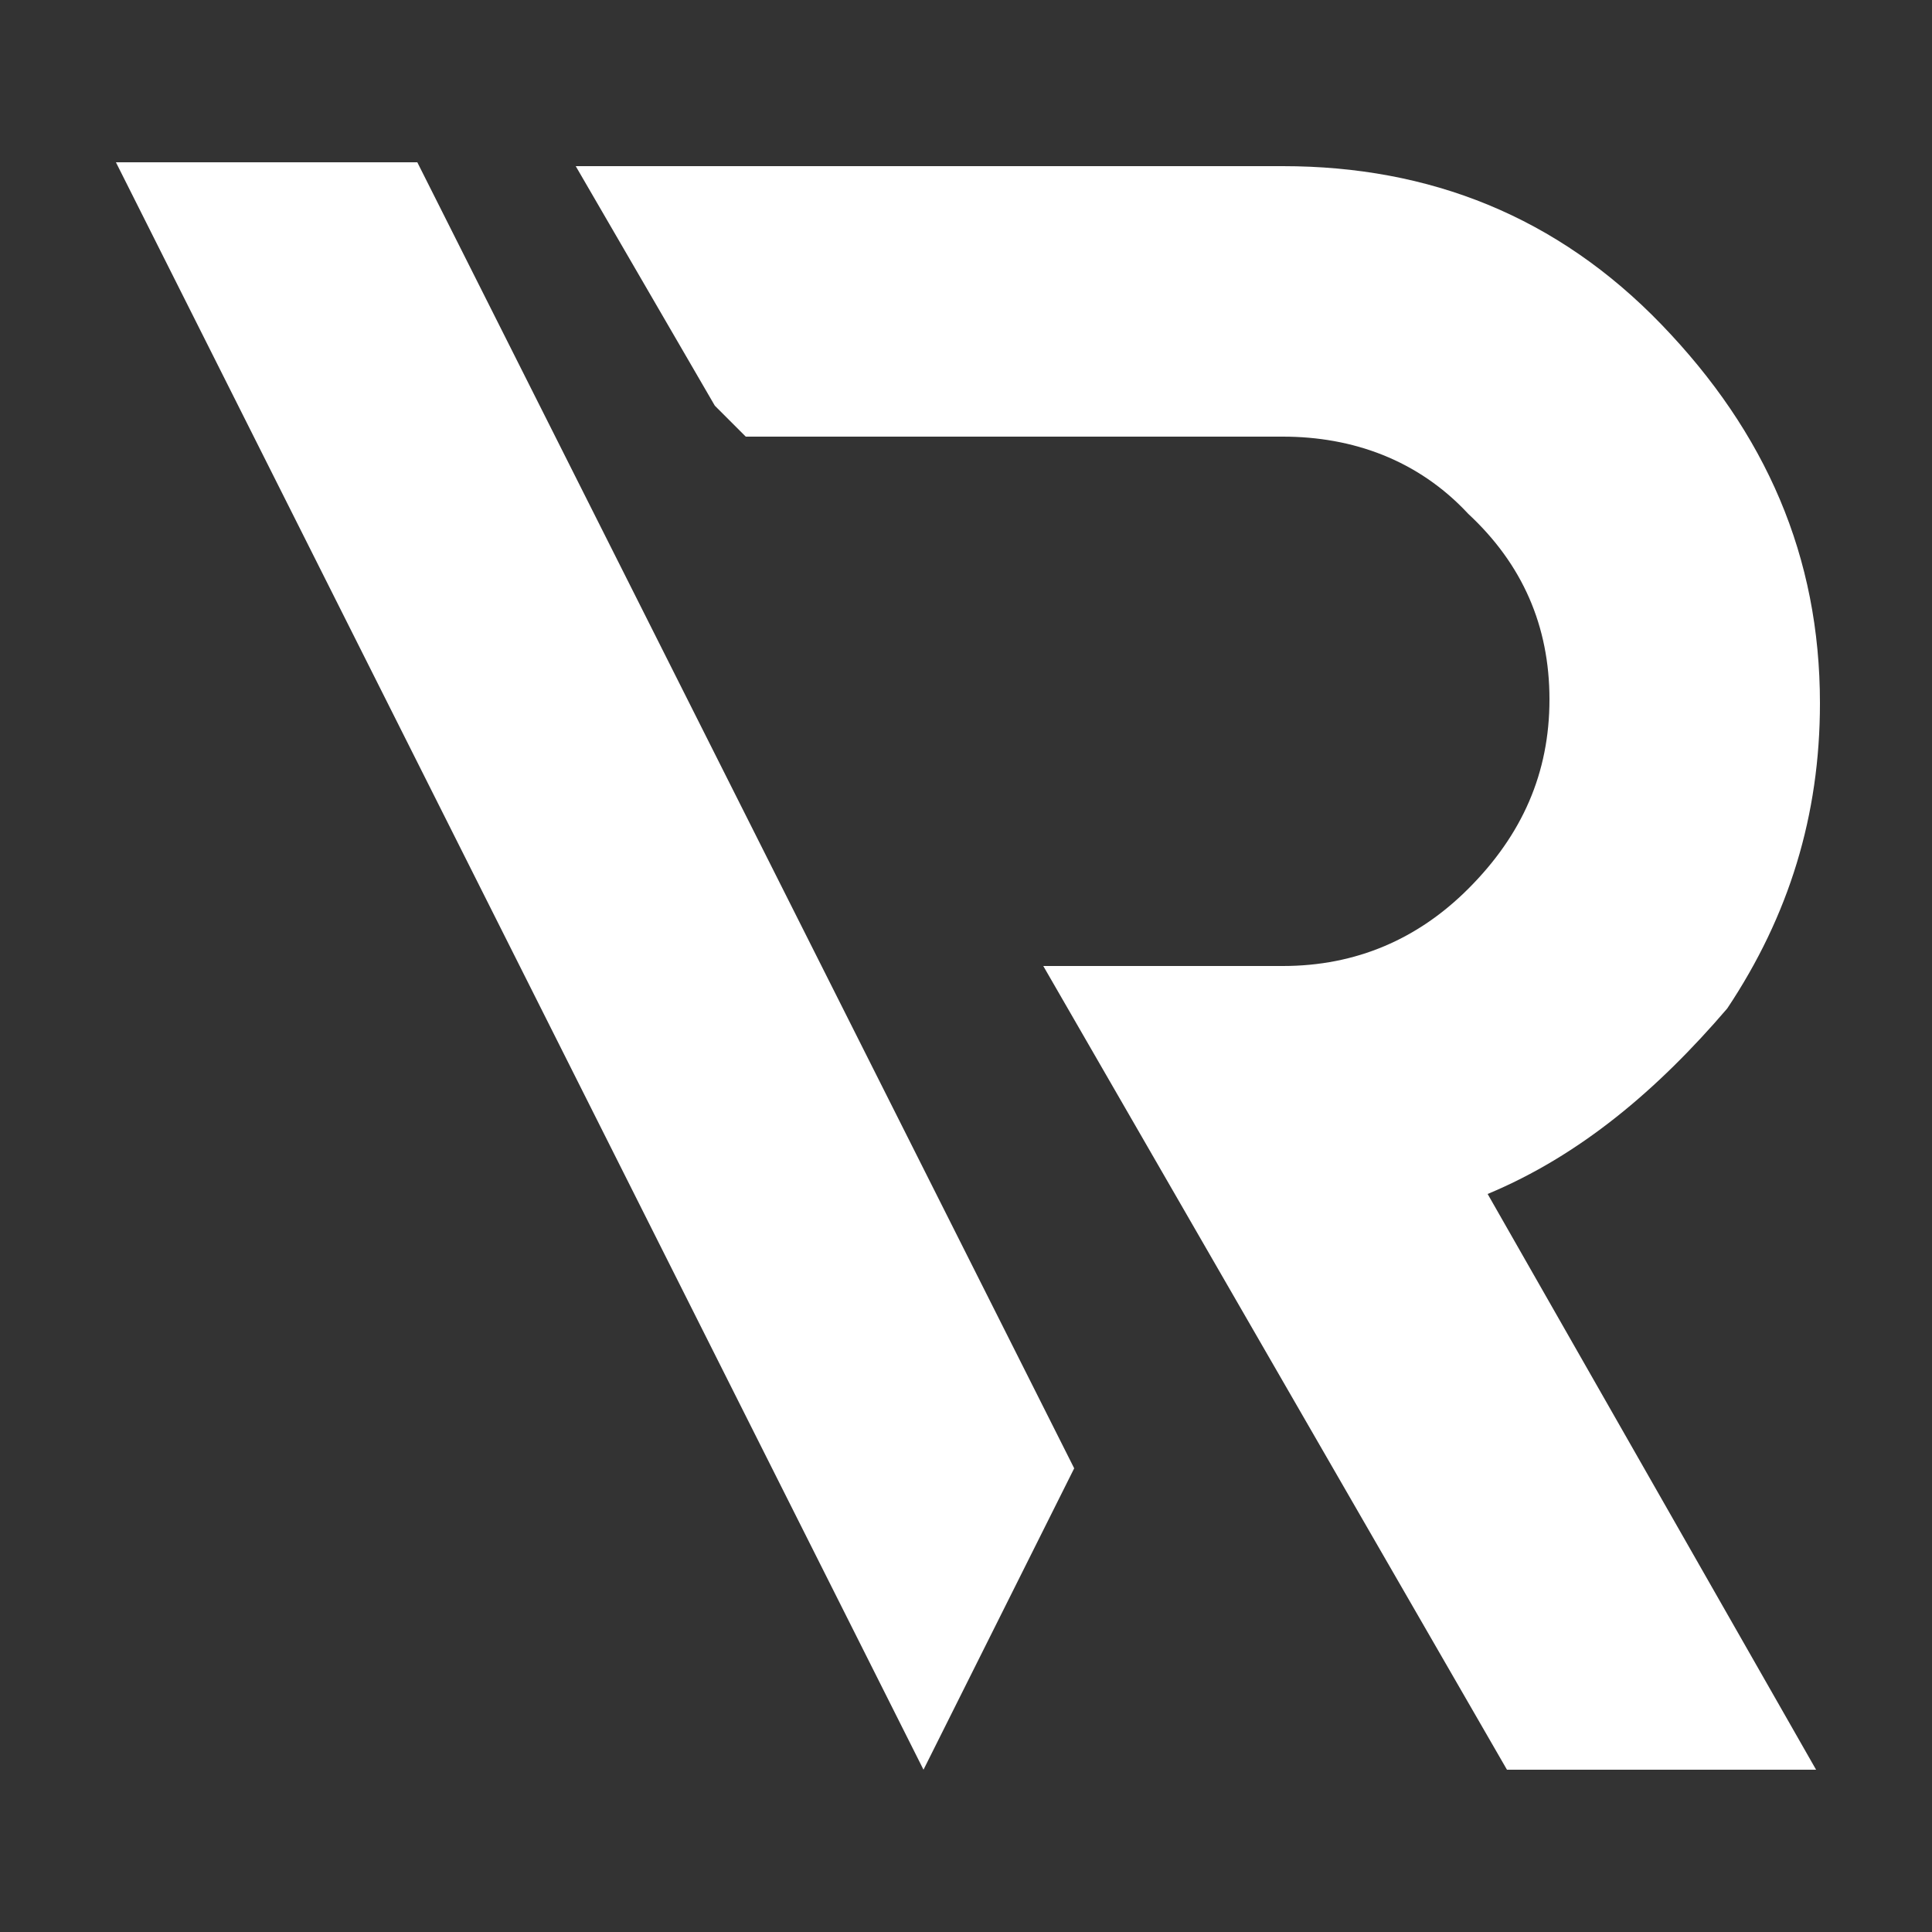 <?xml version="1.0" encoding="utf-8"?>
<!-- Generator: Adobe Illustrator 25.2.3, SVG Export Plug-In . SVG Version: 6.00 Build 0)  -->
<svg version="1.1" id="Layer_1" xmlns="http://www.w3.org/2000/svg" xmlns:xlink="http://www.w3.org/1999/xlink" x="0px" y="0px"
	 viewBox="0 0 50 50" style="enable-background:new 0 0 50 50;" xml:space="preserve">
<rect x="0" y="0" width="50" height="50" fill="#333333" stroke="none"/>
<style type="text/css">
	.st0{fill:#FFFFFF;}
</style>
<g id="XMLID_48_">
	<g id="XMLID_1_">
		<path id="XMLID_17_" class="st0" d="M10.8,4.2l17,33.8l-3.9,7.8L3,4.2H10.8z"/>
		<path id="XMLID_15_" class="st0" d="M38.5,30.9L47,45.8h-8L27,25l6.2,0c1.9,0,3.5-0.7,4.8-2c1.4-1.4,2.1-3,2.1-4.9
			c0-1.9-0.7-3.5-2.1-4.8c-1.3-1.4-3-2-4.8-2H19.3l-0.8-0.8l-3.6-6.2h18.3c3.8,0,7.1,1.3,9.8,4.1c2.7,2.8,4.1,6,4.1,9.8
			c0,2.9-0.8,5.5-2.4,7.9C42.9,28.2,40.9,29.9,38.5,30.9z"/>
	</g>
</g>
</svg>
